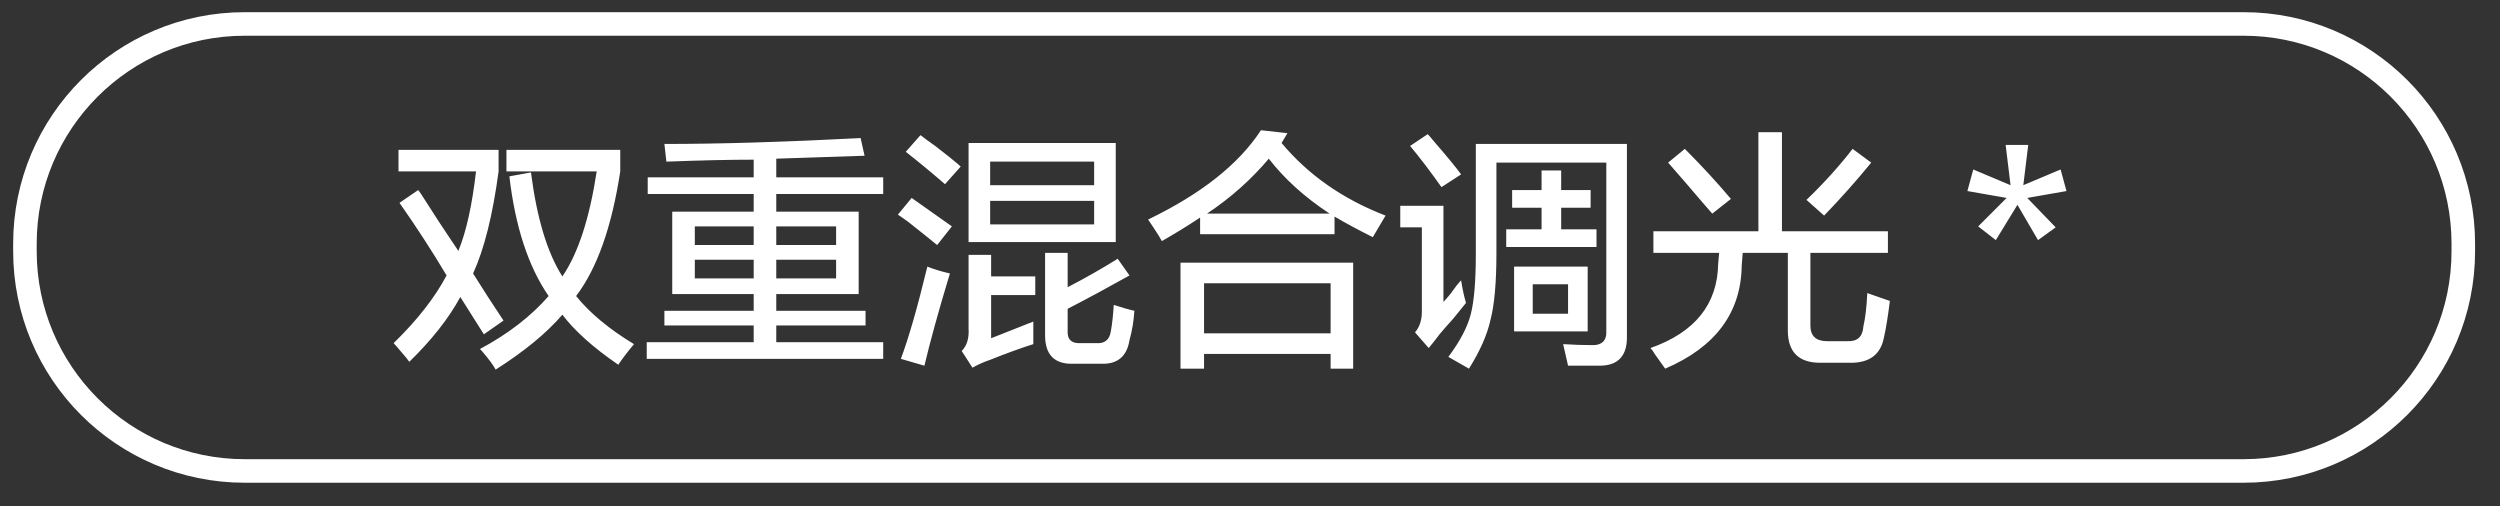<svg 
 xmlns="http://www.w3.org/2000/svg"
 xmlns:xlink="http://www.w3.org/1999/xlink"
 width="159.25px" height="32.25px">
<rect width="100%" height="100%" fill="#333333" stroke="none"/>
<path fill-rule="evenodd"  fill="rgb(255, 255, 255)"
 d="M131.635,12.170 L129.135,12.608 L130.947,14.483 L129.822,15.295 L128.510,13.046 L127.135,15.295 L126.010,14.421 L127.822,12.608 L125.322,12.170 L125.697,10.796 L128.072,11.796 L127.760,9.233 L129.198,9.233 L128.885,11.796 L131.260,10.796 L131.635,12.170 ZM116.385,21.733 L117.635,21.733 C118.301,21.774 118.655,21.463 118.697,20.795 C118.823,20.255 118.905,19.545 118.947,18.670 L120.385,19.171 C120.260,20.170 120.135,20.942 120.010,21.483 C119.801,22.608 119.051,23.149 117.760,23.108 L115.947,23.108 C114.573,23.108 113.885,22.421 113.885,21.046 L113.885,16.108 L111.010,16.108 L110.947,16.921 C110.905,19.920 109.280,22.108 106.072,23.483 C105.947,23.316 105.738,23.024 105.447,22.608 C105.322,22.399 105.218,22.254 105.135,22.171 C107.968,21.170 109.406,19.380 109.448,16.795 L109.510,16.108 L105.322,16.108 L105.322,14.733 L112.010,14.733 L112.010,8.421 L113.510,8.421 L113.510,14.733 L120.260,14.733 L120.260,16.108 L115.322,16.108 L115.322,20.733 C115.322,21.400 115.676,21.733 116.385,21.733 ZM115.073,12.733 C116.197,11.650 117.176,10.567 118.010,9.483 L119.197,10.358 C118.281,11.483 117.280,12.608 116.197,13.733 L115.073,12.733 ZM107.510,11.796 C106.926,11.129 106.510,10.650 106.260,10.358 L107.322,9.483 C108.406,10.567 109.385,11.630 110.260,12.671 L109.072,13.608 C108.738,13.233 108.218,12.629 107.510,11.796 ZM101.885,23.295 C101.426,23.295 100.760,23.295 99.885,23.295 L99.573,21.921 C100.238,21.962 100.822,21.983 101.322,21.983 C102.030,22.024 102.364,21.712 102.322,21.046 L102.322,10.358 L95.322,10.358 L95.322,16.108 C95.322,17.983 95.197,19.400 94.948,20.358 C94.739,21.317 94.280,22.358 93.573,23.483 L92.260,22.733 C93.010,21.733 93.489,20.817 93.697,19.983 C93.906,19.150 94.010,17.879 94.010,16.170 L94.010,9.170 L103.635,9.170 L103.635,21.358 C103.676,22.649 103.093,23.295 101.885,23.295 ZM91.698,21.296 C91.447,21.629 91.218,21.921 91.010,22.171 L90.135,21.170 C90.426,20.838 90.572,20.400 90.572,19.858 L90.572,14.483 L89.197,14.483 L89.197,13.108 L91.947,13.108 L91.947,19.233 C92.031,19.150 92.176,18.983 92.385,18.733 C92.676,18.317 92.905,18.025 93.073,17.858 C93.155,18.400 93.260,18.879 93.385,19.295 C93.218,19.504 92.947,19.837 92.573,20.296 C92.197,20.712 91.905,21.046 91.698,21.296 ZM89.823,9.296 L90.947,8.545 C91.030,8.630 91.156,8.775 91.322,8.983 C92.155,9.942 92.738,10.650 93.073,11.108 L91.822,11.920 C91.114,10.920 90.447,10.045 89.823,9.296 ZM87.448,15.108 C86.530,14.650 85.718,14.213 85.010,13.795 L85.010,14.920 L76.447,14.920 L76.447,13.858 C75.698,14.358 74.885,14.858 74.010,15.358 C73.926,15.192 73.760,14.920 73.510,14.546 C73.343,14.296 73.218,14.108 73.135,13.983 C76.510,12.358 78.906,10.463 80.322,8.296 L82.010,8.483 L81.635,9.108 C83.343,11.150 85.551,12.692 88.260,13.733 C88.010,14.150 87.739,14.608 87.448,15.108 ZM80.823,10.108 C79.697,11.442 78.385,12.608 76.885,13.608 L84.697,13.608 C83.114,12.567 81.823,11.400 80.823,10.108 ZM68.885,21.858 L69.822,21.858 C70.364,21.899 70.676,21.649 70.760,21.108 C70.843,20.650 70.906,20.087 70.947,19.421 C71.448,19.588 71.885,19.713 72.260,19.796 C72.218,20.462 72.113,21.087 71.948,21.671 C71.780,22.712 71.176,23.212 70.135,23.171 L68.385,23.171 C67.176,23.212 66.572,22.608 66.572,21.358 L66.572,16.108 L68.010,16.108 L68.010,18.295 C69.135,17.712 70.197,17.108 71.197,16.483 L71.948,17.546 C70.613,18.295 69.301,19.005 68.010,19.671 L68.010,21.046 C67.968,21.629 68.260,21.899 68.885,21.858 ZM61.698,9.108 L71.073,9.108 L71.073,15.421 L61.698,15.421 L61.698,9.108 ZM63.073,14.296 L69.697,14.296 L69.697,12.795 L63.073,12.795 L63.073,14.296 ZM63.073,11.796 L69.697,11.796 L69.697,10.296 L63.073,10.296 L63.073,11.796 ZM61.698,16.233 L63.135,16.233 L63.135,17.608 L65.947,17.608 L65.947,18.796 L63.135,18.796 L63.135,21.546 L65.823,20.483 C65.823,20.817 65.823,21.296 65.823,21.921 C65.030,22.171 64.113,22.504 63.073,22.920 C62.697,23.046 62.322,23.212 61.947,23.421 L61.260,22.358 C61.593,22.024 61.738,21.546 61.698,20.921 L61.698,16.233 ZM57.697,9.671 L58.635,8.608 C58.843,8.775 59.155,9.004 59.572,9.296 C60.280,9.838 60.822,10.275 61.198,10.608 L60.198,11.733 C59.281,10.942 58.447,10.254 57.697,9.671 ZM60.635,14.421 L59.697,15.608 C59.239,15.233 58.613,14.733 57.822,14.108 C57.530,13.900 57.322,13.755 57.197,13.671 L58.072,12.608 C58.905,13.192 59.760,13.795 60.635,14.421 ZM41.197,21.796 L48.010,21.796 L48.010,20.733 L42.322,20.733 L42.322,19.796 L48.010,19.796 L48.010,18.733 L42.822,18.733 L42.822,13.483 L48.010,13.483 L48.010,12.358 L41.260,12.358 L41.260,11.295 L48.010,11.295 L48.010,10.171 C46.510,10.171 44.656,10.213 42.448,10.296 L42.322,9.170 C45.863,9.170 50.030,9.046 54.822,8.795 L55.073,9.921 C53.905,9.962 52.030,10.025 49.448,10.108 L49.448,11.295 L56.260,11.295 L56.260,12.358 L49.448,12.358 L49.448,13.483 L54.697,13.483 L54.697,18.733 L49.448,18.733 L49.448,19.796 L55.135,19.796 L55.135,20.733 L49.448,20.733 L49.448,21.796 L56.260,21.796 L56.260,22.858 L41.197,22.858 L41.197,21.796 ZM48.010,14.421 L44.260,14.421 L44.260,15.608 L48.010,15.608 L48.010,14.421 ZM48.010,16.545 L44.260,16.545 L44.260,17.733 L48.010,17.733 L48.010,16.545 ZM49.448,17.733 L53.260,17.733 L53.260,16.545 L49.448,16.545 L49.448,17.733 ZM49.448,15.608 L53.260,15.608 L53.260,14.421 L49.448,14.421 L49.448,15.608 ZM39.385,23.233 C37.801,22.149 36.614,21.087 35.823,20.046 C34.822,21.213 33.406,22.378 31.572,23.545 C31.447,23.295 31.156,22.899 30.698,22.358 C30.656,22.316 30.614,22.274 30.572,22.233 C32.363,21.275 33.822,20.150 34.948,18.858 C33.655,16.983 32.822,14.442 32.447,11.233 L33.822,10.983 C34.197,13.900 34.864,16.108 35.823,17.608 C36.823,16.150 37.551,13.921 38.010,10.920 L32.260,10.920 L32.260,9.546 L39.510,9.546 L39.510,10.920 C38.968,14.463 38.030,17.108 36.697,18.858 C37.572,19.942 38.801,20.963 40.385,21.921 C39.968,22.421 39.635,22.858 39.385,23.233 ZM30.822,21.296 L29.323,18.920 C28.572,20.296 27.488,21.671 26.073,23.046 C25.989,22.920 25.801,22.691 25.510,22.358 C25.301,22.108 25.155,21.941 25.073,21.858 C26.572,20.400 27.697,18.962 28.447,17.546 C27.530,16.005 26.530,14.463 25.447,12.921 L26.635,12.108 C26.676,12.150 26.738,12.233 26.822,12.358 C27.613,13.608 28.405,14.817 29.197,15.983 C29.697,14.775 30.072,13.087 30.322,10.920 L25.385,10.920 L25.385,9.546 L31.760,9.546 L31.760,10.920 C31.385,13.712 30.843,15.880 30.135,17.420 C30.760,18.421 31.405,19.421 32.073,20.421 L30.822,21.296 ZM60.510,17.420 C59.801,19.754 59.260,21.712 58.885,23.295 L57.385,22.858 C57.885,21.525 58.447,19.567 59.072,16.983 C59.488,17.150 59.968,17.296 60.510,17.420 ZM86.197,23.483 L84.760,23.483 L84.760,22.546 L76.698,22.546 L76.698,23.483 L75.198,23.483 L75.198,16.733 L86.197,16.733 L86.197,23.483 ZM84.760,18.045 L76.698,18.045 L76.698,21.233 L84.760,21.233 L84.760,18.045 ZM98.198,13.233 L96.323,13.233 L96.323,12.108 L98.198,12.108 L98.198,10.858 L99.447,10.858 L99.447,12.108 L101.322,12.108 L101.322,13.233 L99.447,13.233 L99.447,14.608 L101.697,14.608 L101.697,15.733 L95.947,15.733 L95.947,14.608 L98.198,14.608 L98.198,13.233 ZM101.135,21.108 L96.447,21.108 L96.447,16.983 L101.135,16.983 L101.135,21.108 ZM99.885,18.108 L97.635,18.108 L97.635,19.983 L99.885,19.983 L99.885,18.108 Z"/>
<path fill-rule="evenodd"  stroke="rgb(255, 255, 255)" stroke-width="1.5px" stroke-linecap="butt" stroke-linejoin="miter" fill="none"
 d="M15.588,1.526 L142.912,1.526 C150.644,1.526 156.912,7.794 156.912,15.525 L156.912,16.000 C156.912,23.732 150.644,30.000 142.912,30.000 L15.588,30.000 C7.856,30.000 1.588,23.732 1.588,16.000 L1.588,15.525 C1.588,7.794 7.856,1.526 15.588,1.526 Z"/>
</svg>
